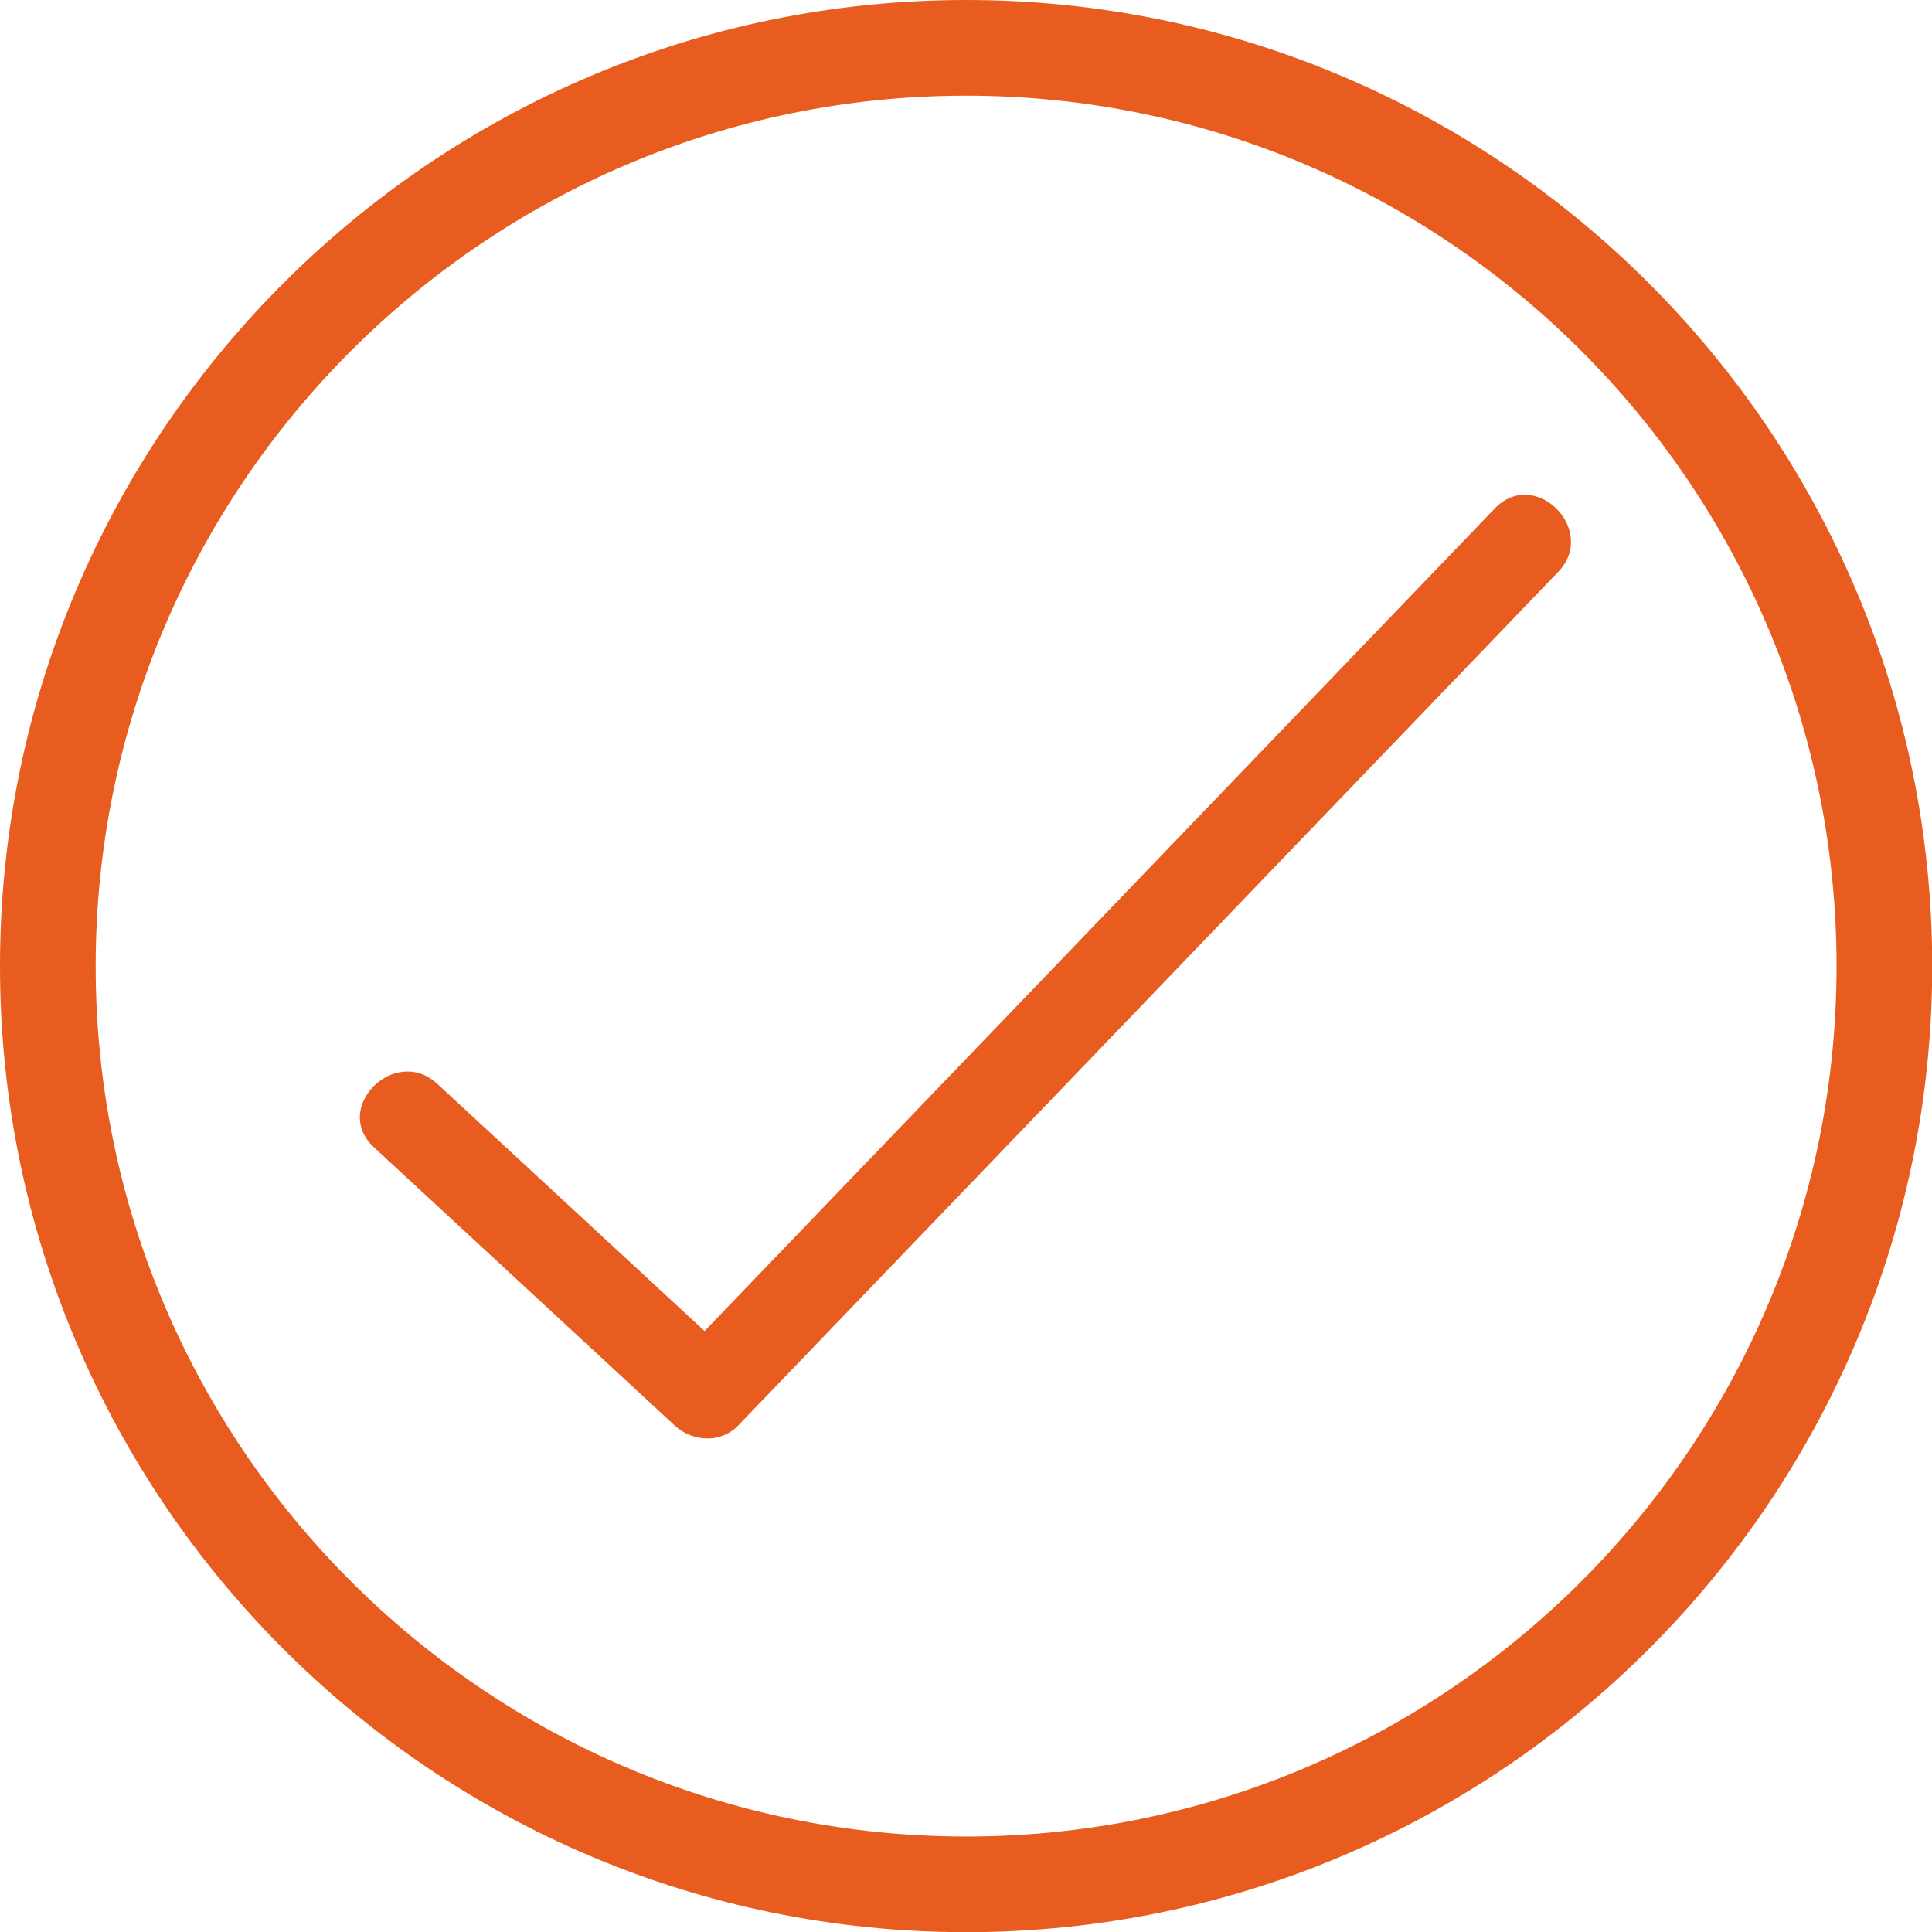 <?xml version="1.0" encoding="UTF-8" standalone="no"?><svg xmlns="http://www.w3.org/2000/svg" xmlns:xlink="http://www.w3.org/1999/xlink" fill="#000000" height="399.1" preserveAspectRatio="xMidYMid meet" version="1" viewBox="0.0 0.0 399.1 399.1" width="399.1" zoomAndPan="magnify"><g><g fill="#e85c20" id="change1_1"><path d="M199.585,399.133C89.532,399.133,0,309.615,0,199.584C0,89.533,89.532,0,199.585,0 c110.04,0,199.557,89.533,199.557,199.584C399.142,309.615,309.625,399.133,199.585,399.133z M199.585,19.762 c-99.155,0-179.823,80.667-179.823,179.822c0,99.14,80.667,179.793,179.823,179.793c99.141,0,179.801-80.653,179.801-179.793 C379.386,100.43,298.726,19.762,199.585,19.762z" fill="inherit"/><path d="M308.792,105.025c-56.471,58.782-112.939,117.568-169.41,176.354c4.366,0,8.733,0,13.098,0 c-20.711-19.159-41.424-38.324-62.138-57.482c-8.754-8.1-21.886,4.969-13.098,13.098c20.711,19.159,41.424,38.324,62.138,57.483 c3.646,3.371,9.501,3.745,13.098,0c56.471-58.786,112.942-117.569,169.411-176.355 C330.165,109.512,317.078,96.396,308.792,105.025L308.792,105.025z" fill="inherit"/></g></g></svg>